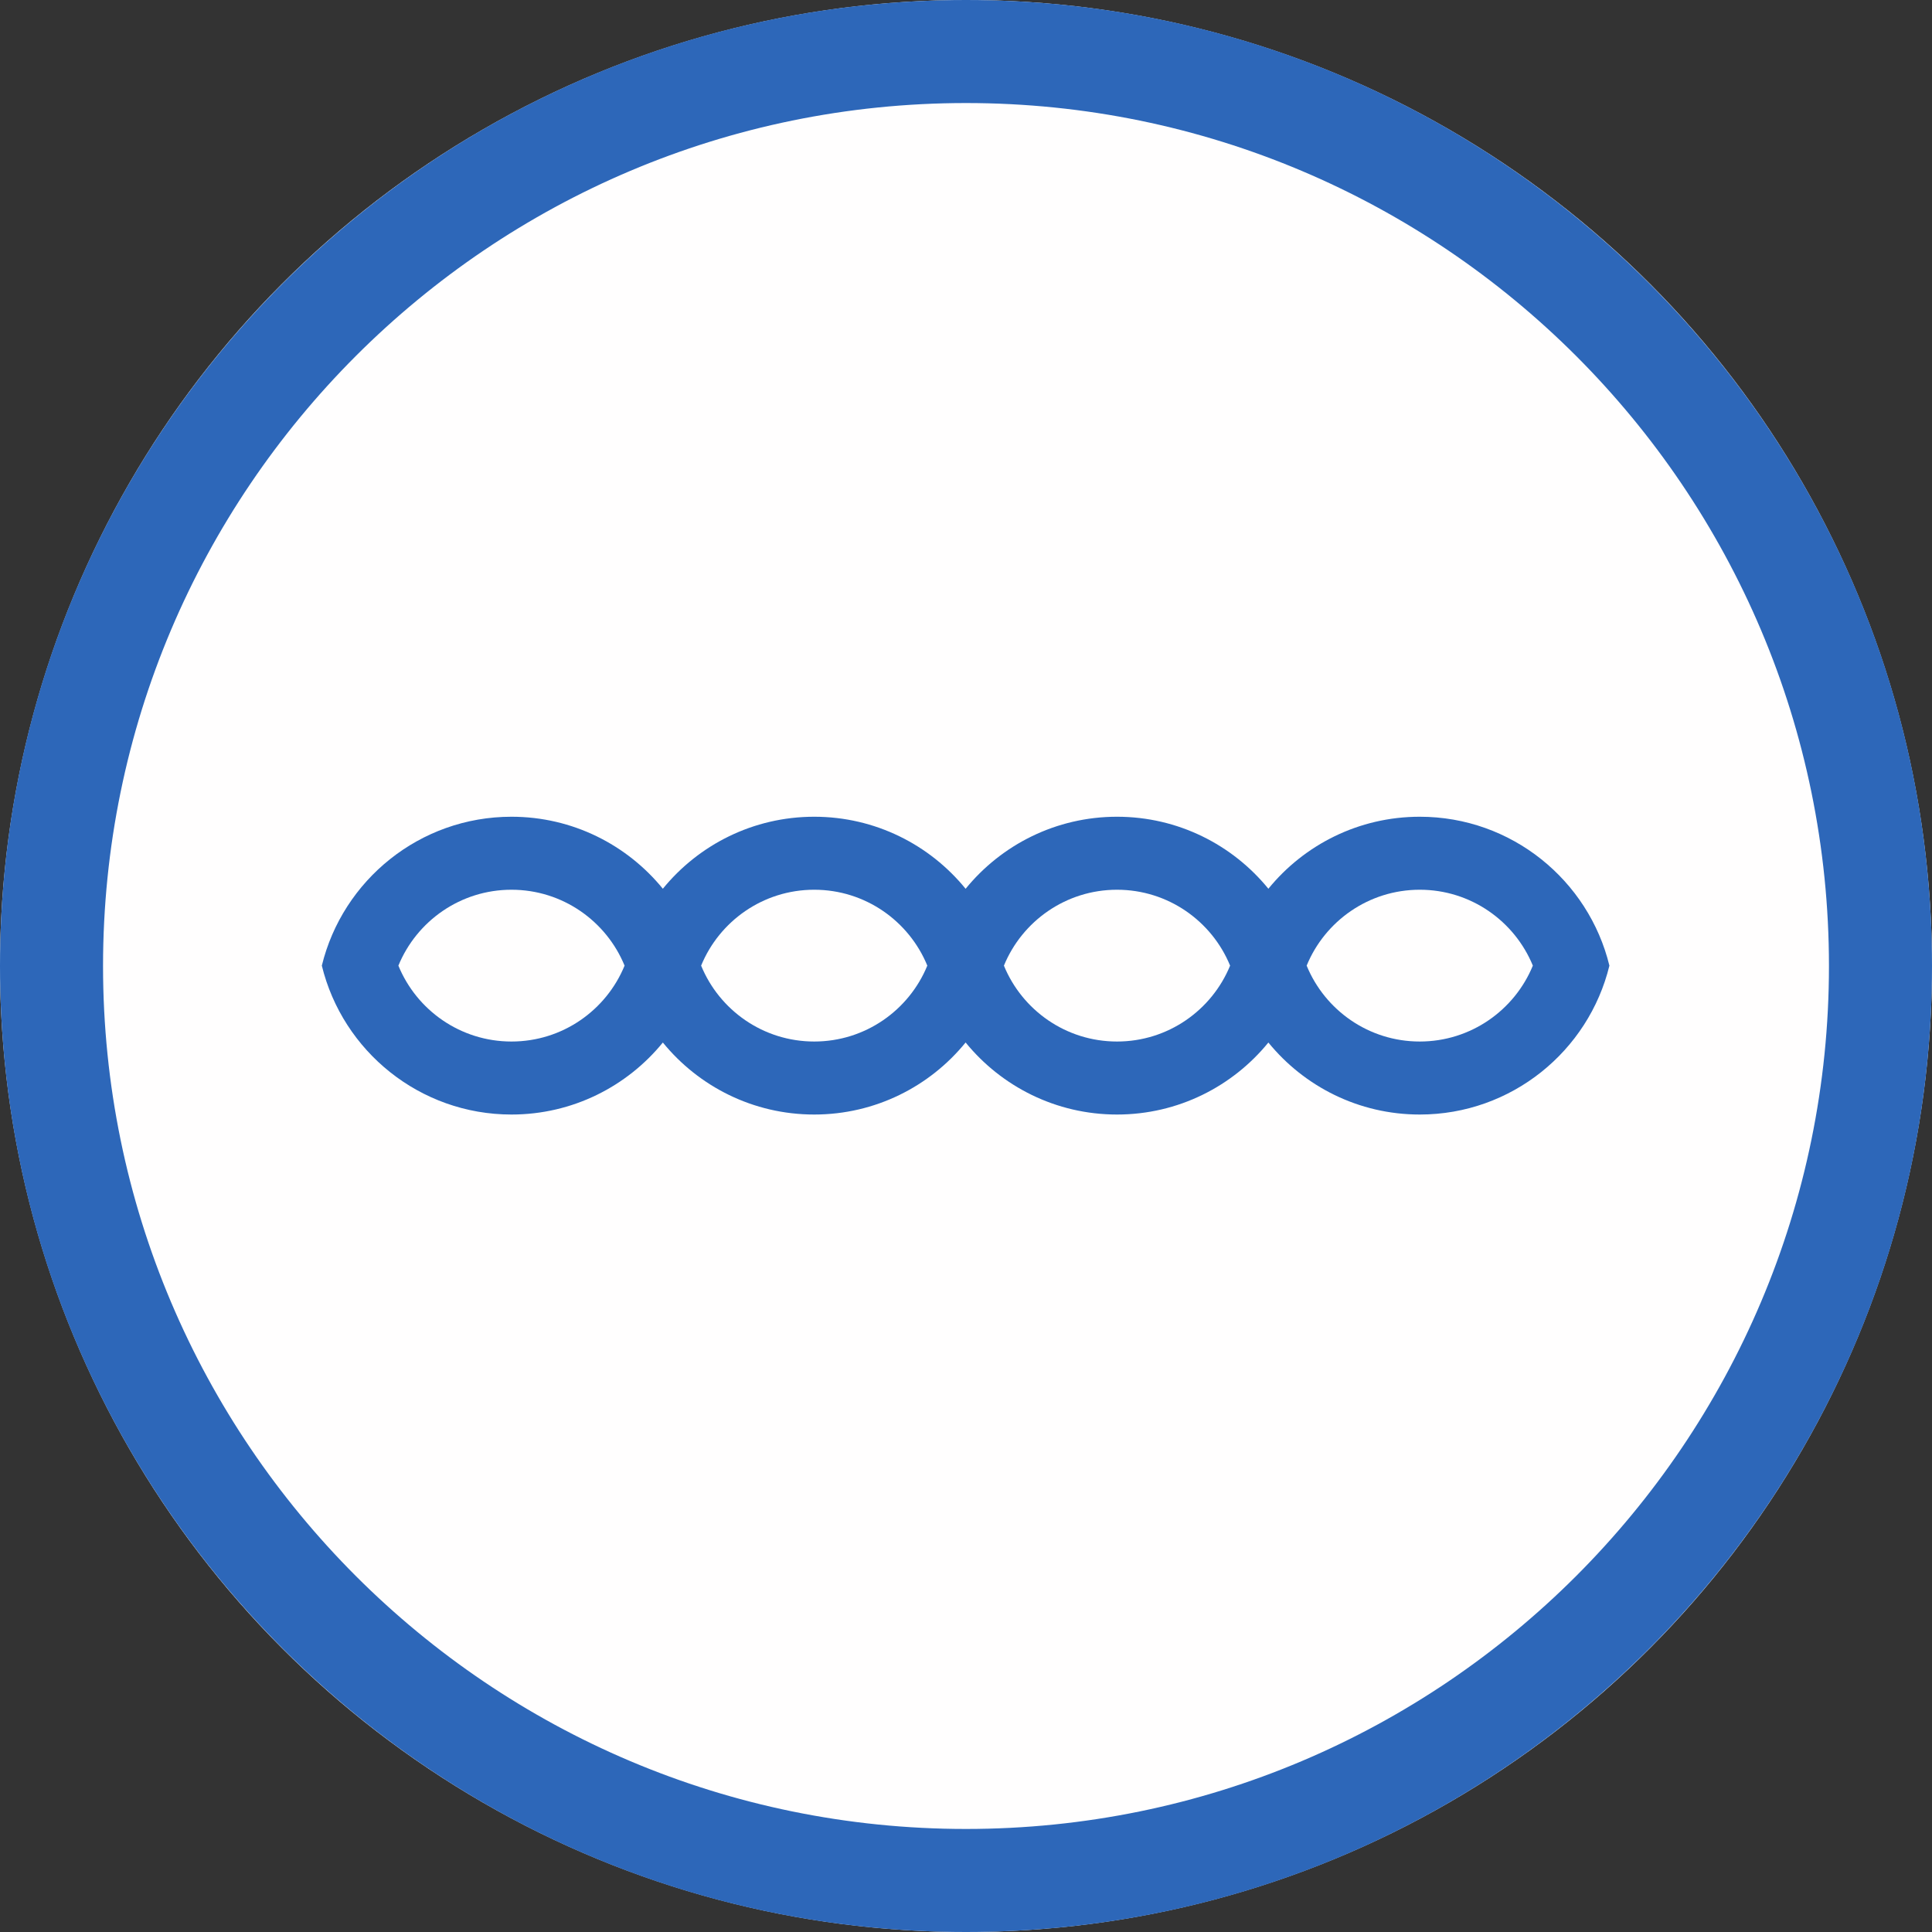 <svg width="60" height="60" viewBox="0 0 300 300" xmlns="http://www.w3.org/2000/svg" xml:space="preserve" style="fill-rule:evenodd;clip-rule:evenodd;stroke-linejoin:round;stroke-miterlimit:2">
    <rect x="0" y="0" width="300" height="300" fill="#333333" stroke="none"/>
    <circle cx="150" cy="150" r="150" style="fill:#fffefe"/>
    <path d="M150 0c82.787 0 150 67.213 150 150s-67.213 150-150 150S0 232.787 0 150 67.213 0 150 0Zm0 16c73.957 0 134 60.043 134 134s-60.043 134-134 134S16 223.957 16 150 76.043 16 150 16Z" style="fill:#2d67b9"/>
    <path d="M133.609 114.97c5.797-7.117 14.629-11.665 24.514-11.665 9.883 0 18.712 4.546 24.509 11.659 5.797-7.113 14.627-11.659 24.51-11.659 14.858 0 27.336 10.276 30.707 24.103h.002l-.001.006.001.005h-.002c-3.371 13.827-15.849 24.104-30.707 24.104-9.883 0-18.713-4.546-24.51-11.66-5.797 7.114-14.626 11.66-24.509 11.66-9.885 0-18.717-4.549-24.514-11.665-5.797 7.116-14.628 11.665-24.514 11.665-9.882 0-18.712-4.546-24.509-11.66-5.797 7.114-14.626 11.66-24.509 11.66-14.859 0-27.336-10.277-30.707-24.104h-.003l.002-.005-.002-.006h.003c3.371-13.827 15.848-24.103 30.707-24.103 9.883 0 18.712 4.546 24.509 11.659 5.797-7.113 14.627-11.659 24.509-11.659 9.886 0 18.717 4.548 24.514 11.665Zm42.824 12.438c-2.958-7.204-10.045-12.283-18.31-12.283-8.266 0-15.356 5.082-18.312 12.289 2.956 7.207 10.046 12.288 18.312 12.288 8.265 0 15.353-5.079 18.31-12.283h-.001l.001-.005-.001-.006h.001Zm12.399.011c2.957 7.204 10.045 12.283 18.31 12.283 8.266 0 15.356-5.081 18.312-12.288-2.956-7.207-10.046-12.289-18.312-12.289-8.265 0-15.352 5.079-18.31 12.283h.001l-.001.006.001.005h-.001Zm-110.445-.011c-2.958-7.204-10.045-12.283-18.31-12.283-8.267 0-15.356 5.082-18.312 12.289 2.956 7.207 10.045 12.288 18.312 12.288 8.265 0 15.352-5.079 18.31-12.283h-.001l.001-.005-.001-.006h.001Zm12.399.011c2.957 7.204 10.045 12.283 18.309 12.283 8.267 0 15.356-5.081 18.312-12.288-2.956-7.207-10.045-12.289-18.312-12.289-8.264 0-15.351 5.079-18.309 12.283h.001l-.002.006.002.005h-.001Z" style="fill:#2d67b9" transform="matrix(.959 0 0 .959 21.809 27.753)"/>
</svg>
